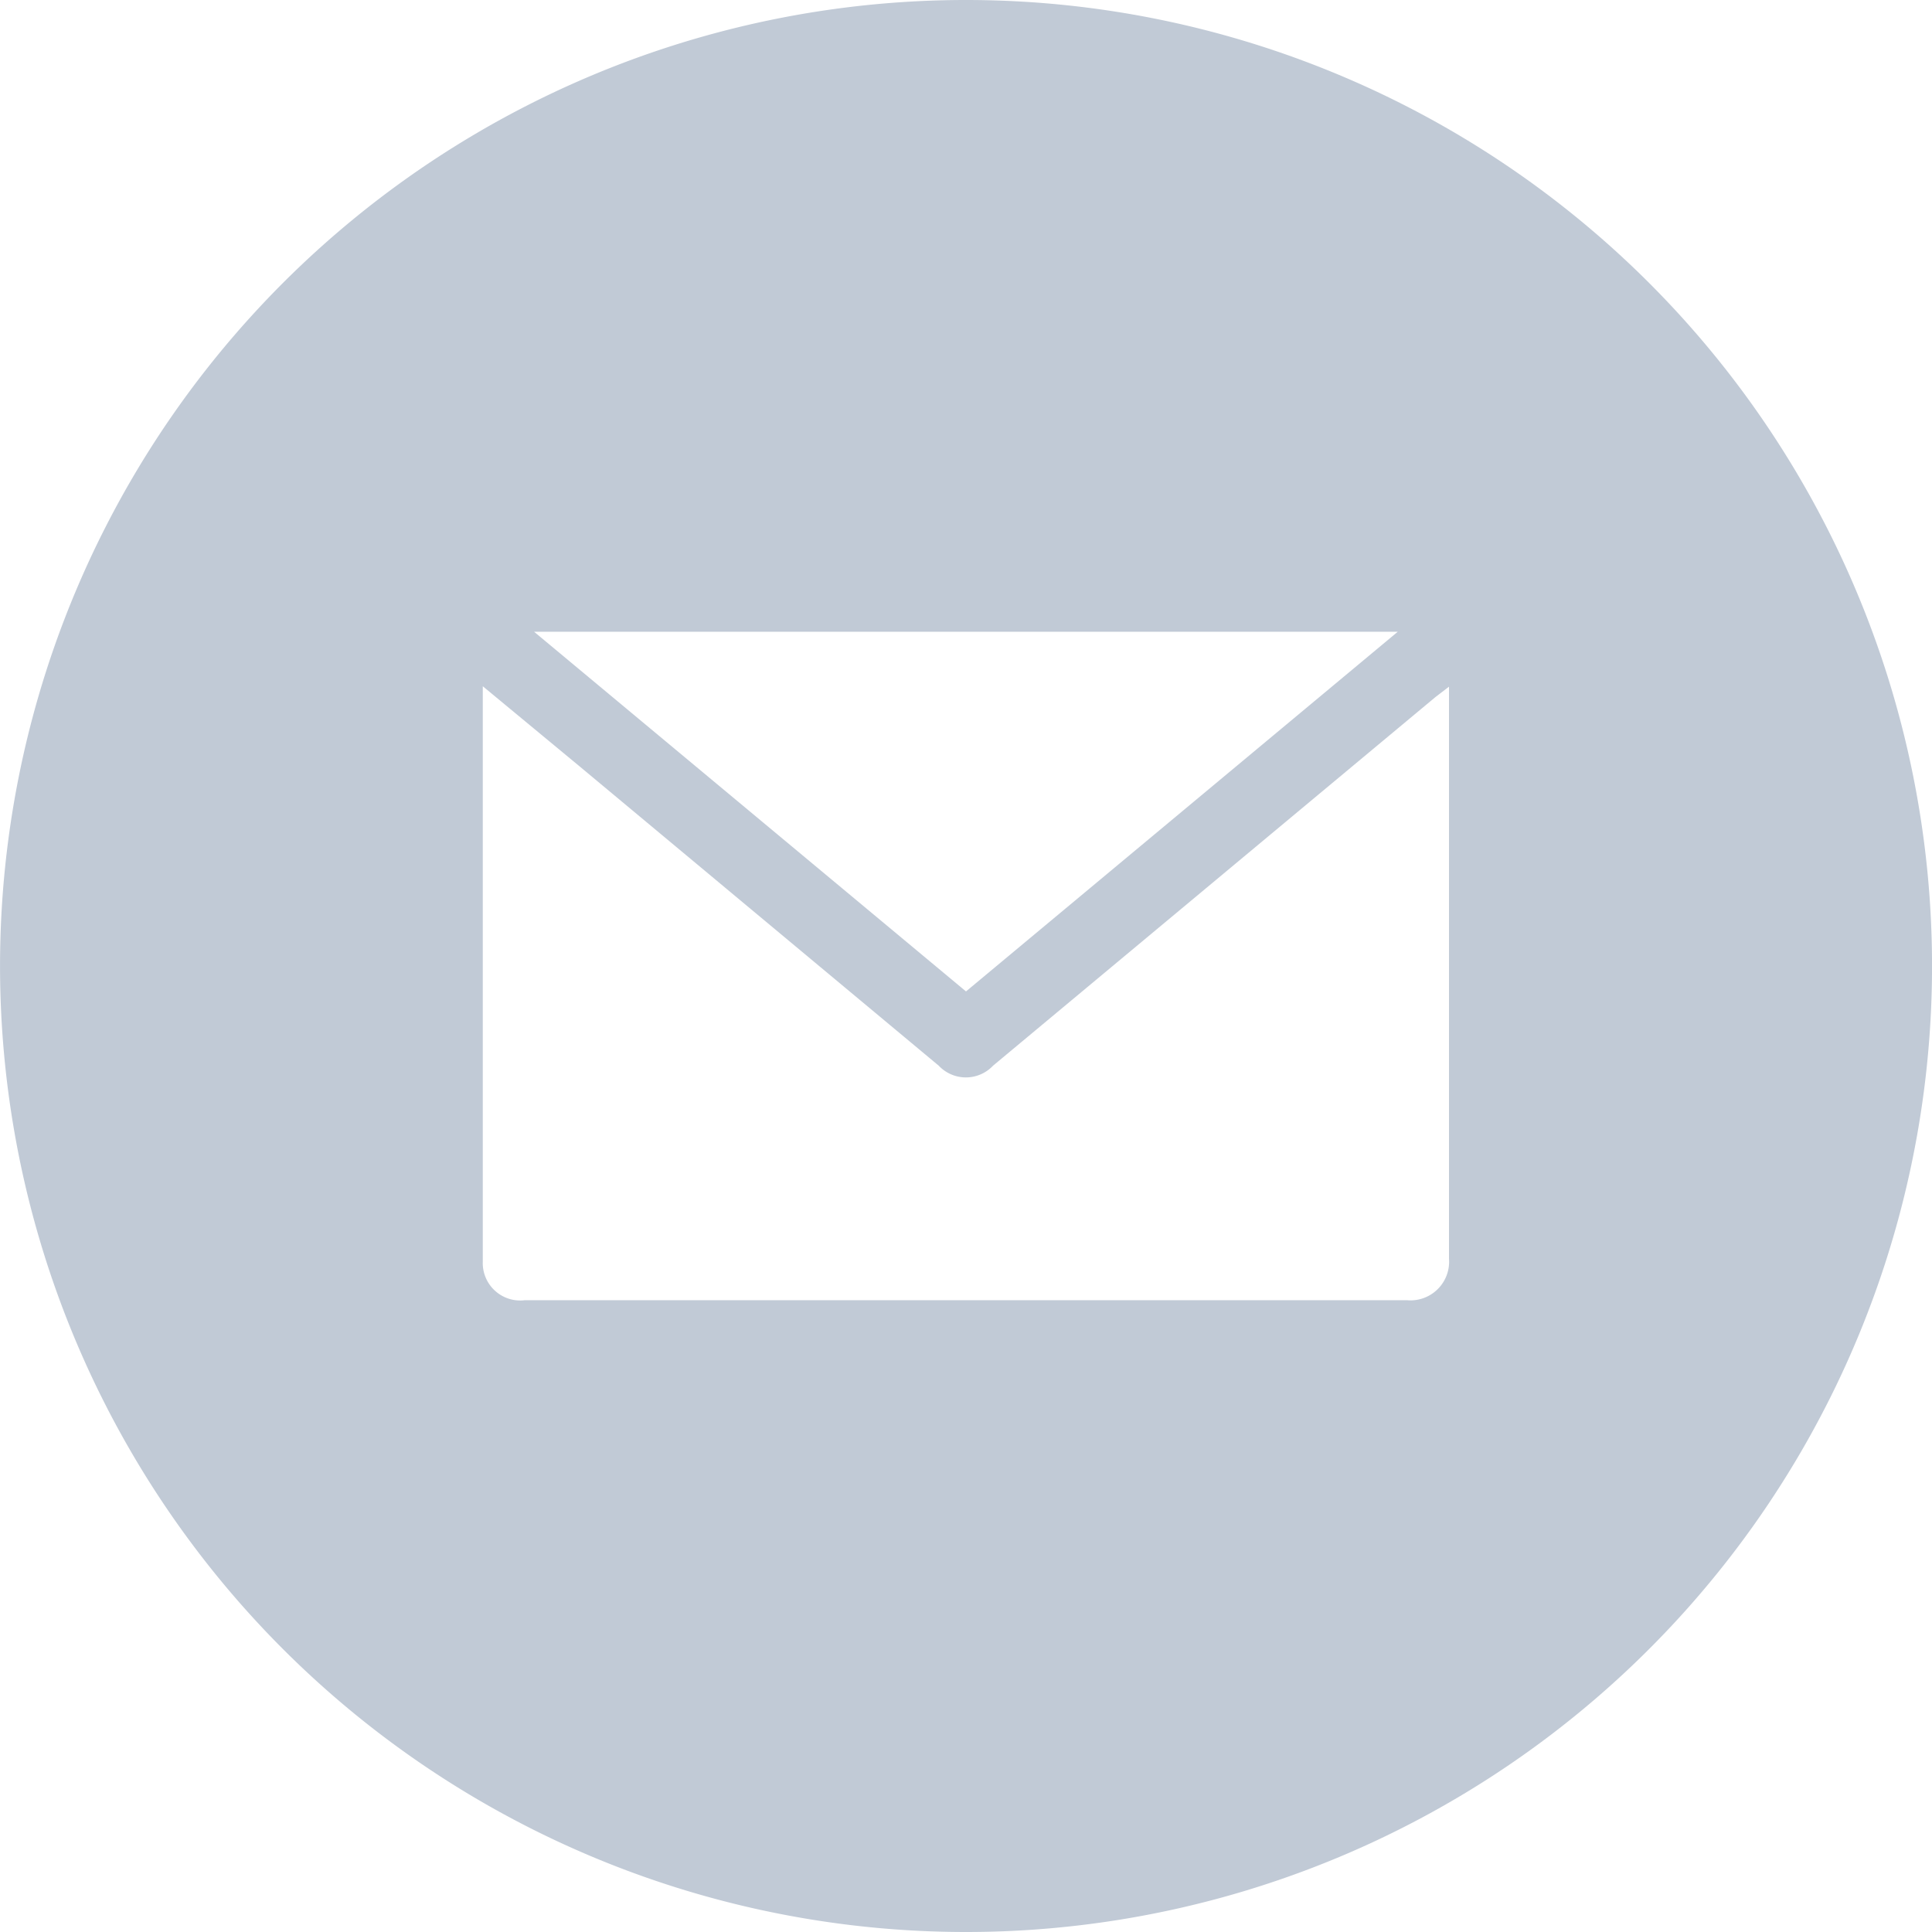 <svg xmlns="http://www.w3.org/2000/svg" width="27.5" height="27.5" viewBox="0 0 27.5 27.5">
  <g id="noun-email-1198074" transform="translate(-69.998)">
    <path id="Path_555" data-name="Path 555" d="M83.748,0a13.75,13.75,0,1,0,9.723,4.027A13.749,13.749,0,0,0,83.748,0Zm6.146,8.992-6.146,5.12L77.6,8.992Zm.729,8.924a.55.55,0,0,1-.6.591H77.47a.533.533,0,0,1-.6-.55V9.768l1.375,1.138,5.115,4.263h0a.531.531,0,0,0,.773,0L90.43,9.922l.193-.148v8.143Z" transform="translate(0 0)" fill="#c1cad6"/>
  </g>
</svg>

